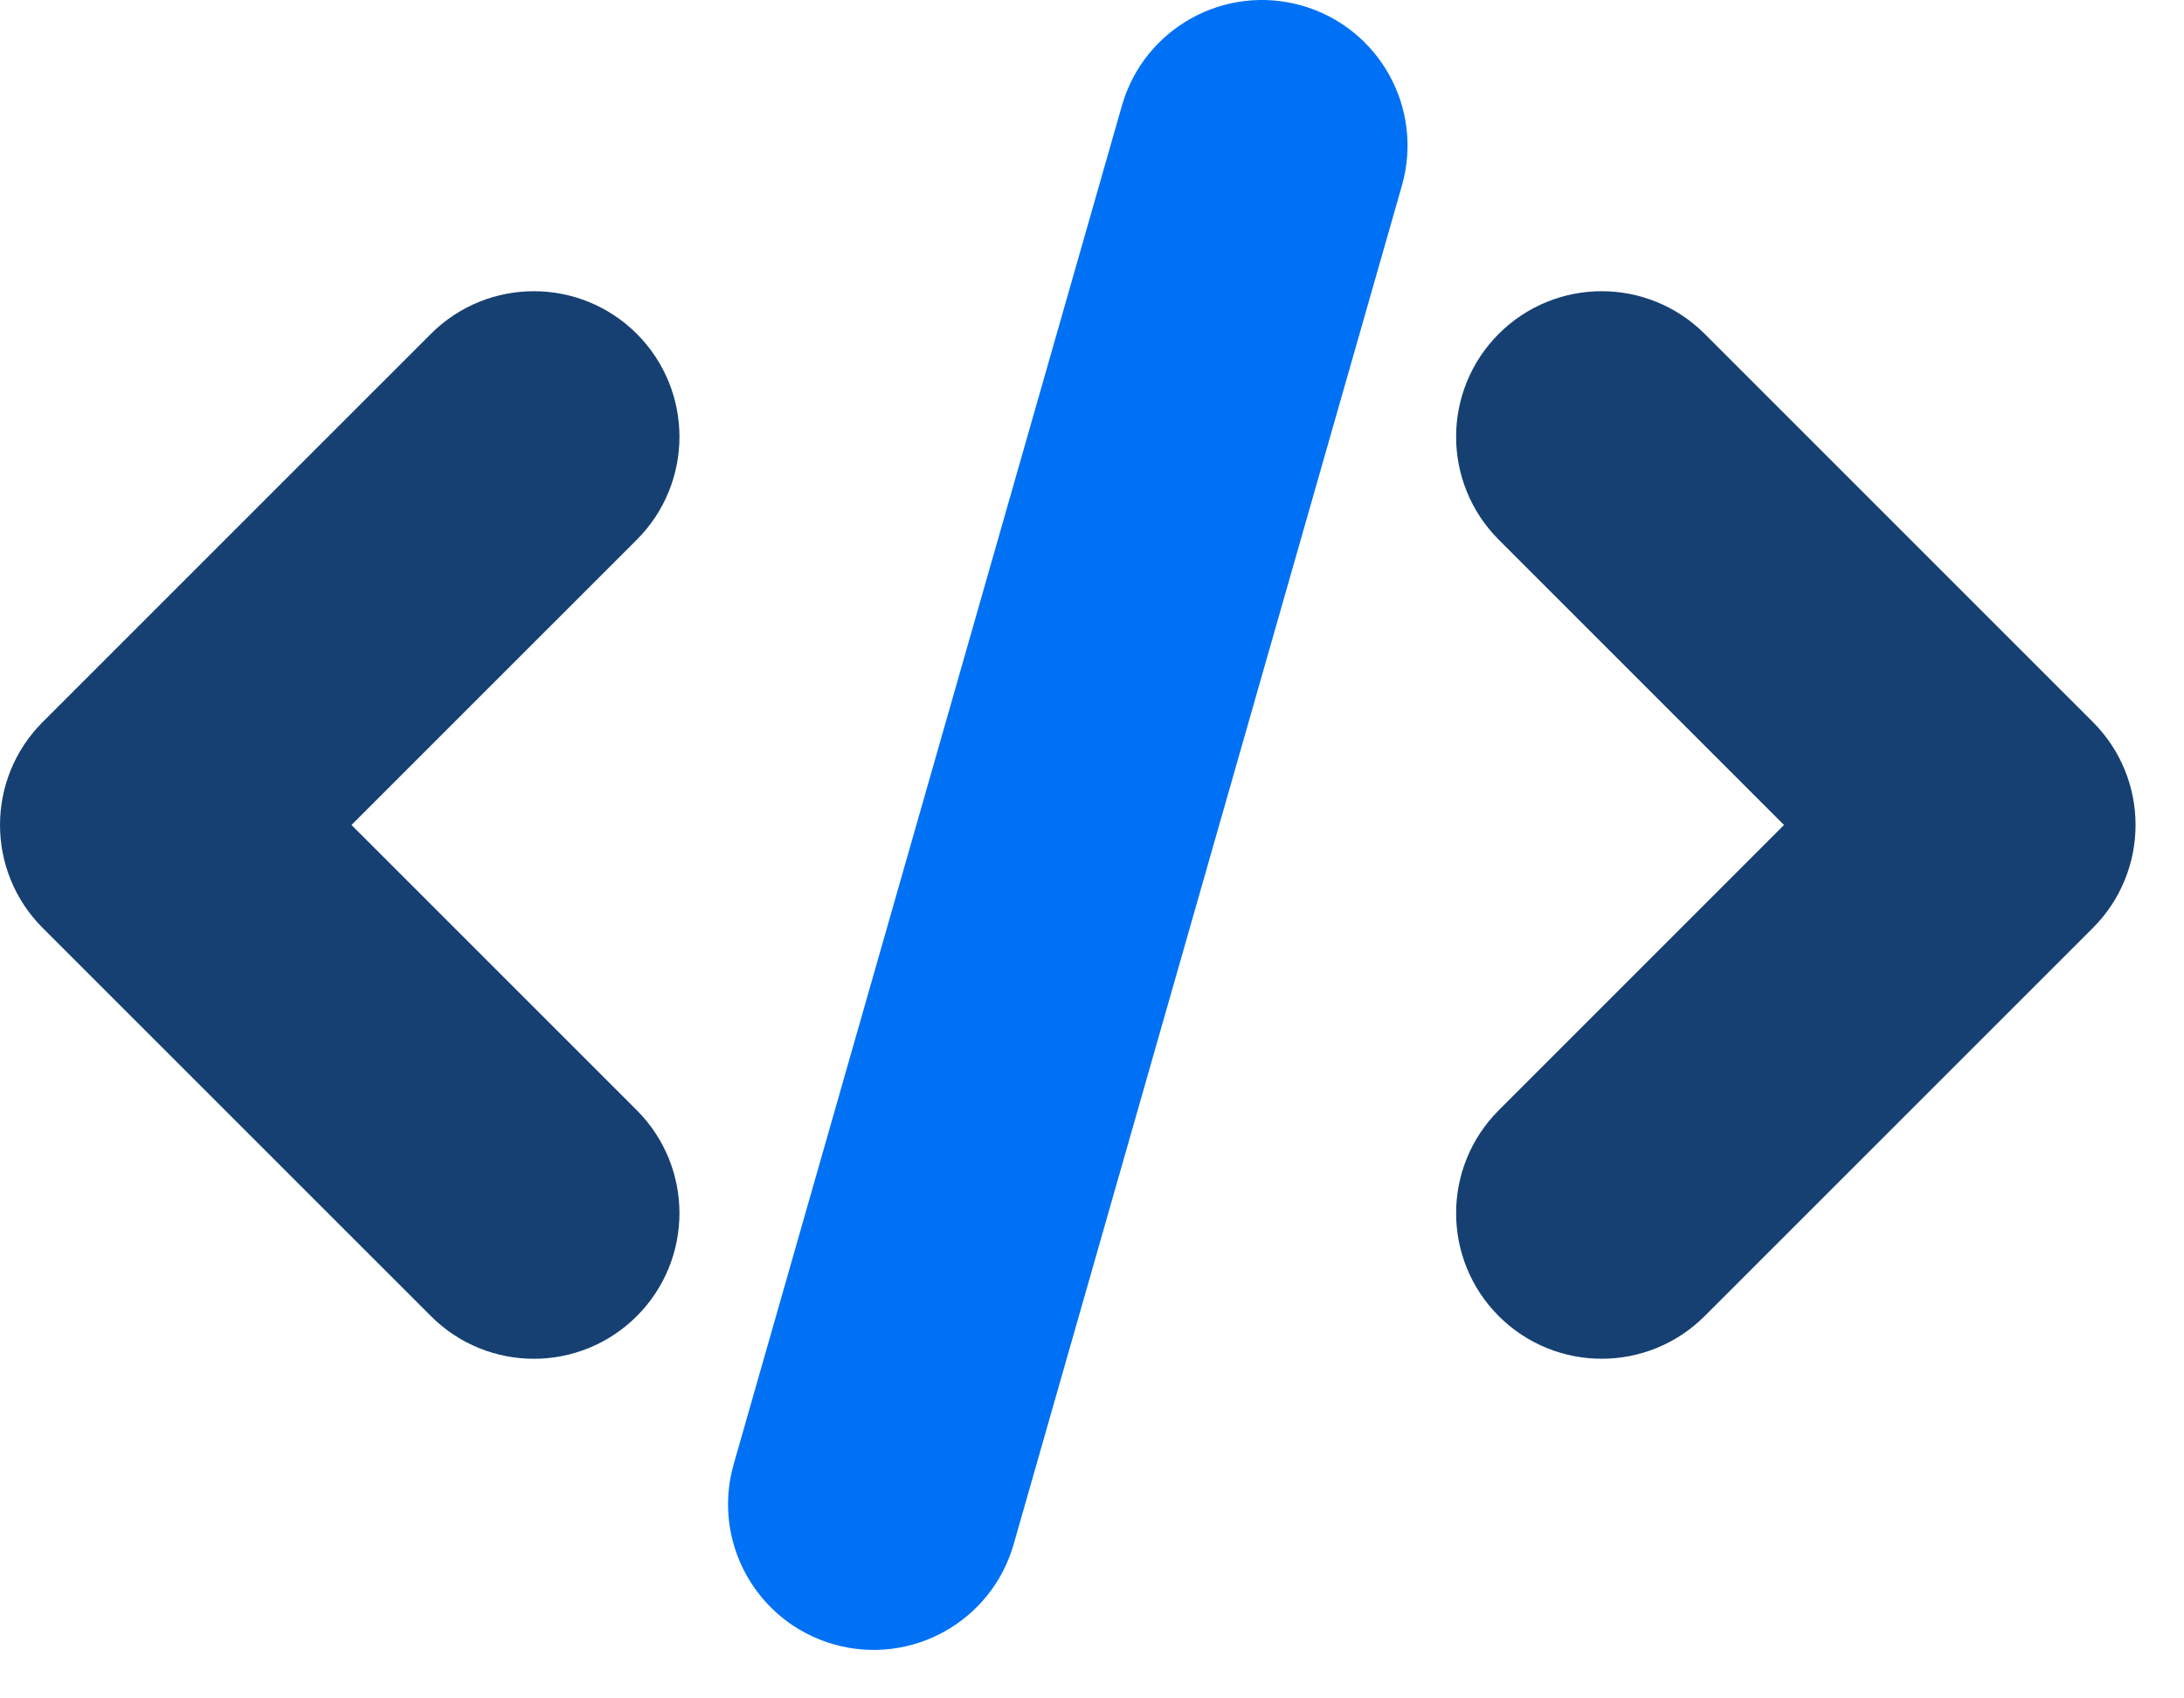<svg width="45" height="35" viewBox="0 0 45 35" fill="none" xmlns="http://www.w3.org/2000/svg">
<path fill-rule="evenodd" clip-rule="evenodd" d="M31.588 26.415C30.807 25.634 30.807 24.368 31.588 23.587L38.173 17.001L31.588 10.415C30.807 9.634 30.807 8.368 31.588 7.587C32.369 6.806 33.635 6.806 34.416 7.587L42.416 15.587C43.197 16.368 43.197 17.634 42.416 18.415L34.416 26.415C33.635 27.196 32.369 27.196 31.588 26.415Z" fill="#164072" stroke="#164072" stroke-width="2" stroke-linecap="round" stroke-linejoin="round"/>
<path fill-rule="evenodd" clip-rule="evenodd" d="M12.414 26.415C13.195 25.634 13.195 24.368 12.414 23.587L5.828 17.001L12.414 10.415C13.195 9.634 13.195 8.368 12.414 7.587C11.633 6.806 10.367 6.806 9.586 7.587L1.586 15.587C0.805 16.368 0.805 17.634 1.586 18.415L9.586 26.415C10.367 27.197 11.633 27.197 12.414 26.415Z" fill="#164072" stroke="#164072" stroke-width="2" stroke-linecap="round" stroke-linejoin="round"/>
<path fill-rule="evenodd" clip-rule="evenodd" d="M26.551 1.077C25.489 0.774 24.382 1.389 24.078 2.451L16.078 30.451C15.775 31.513 16.39 32.62 17.452 32.924C18.514 33.227 19.621 32.612 19.924 31.55L27.924 3.55C28.228 2.488 27.613 1.381 26.551 1.077Z" fill="#0071F5" stroke="#0071F5" stroke-width="2" stroke-linecap="round" stroke-linejoin="round"/>
</svg>
